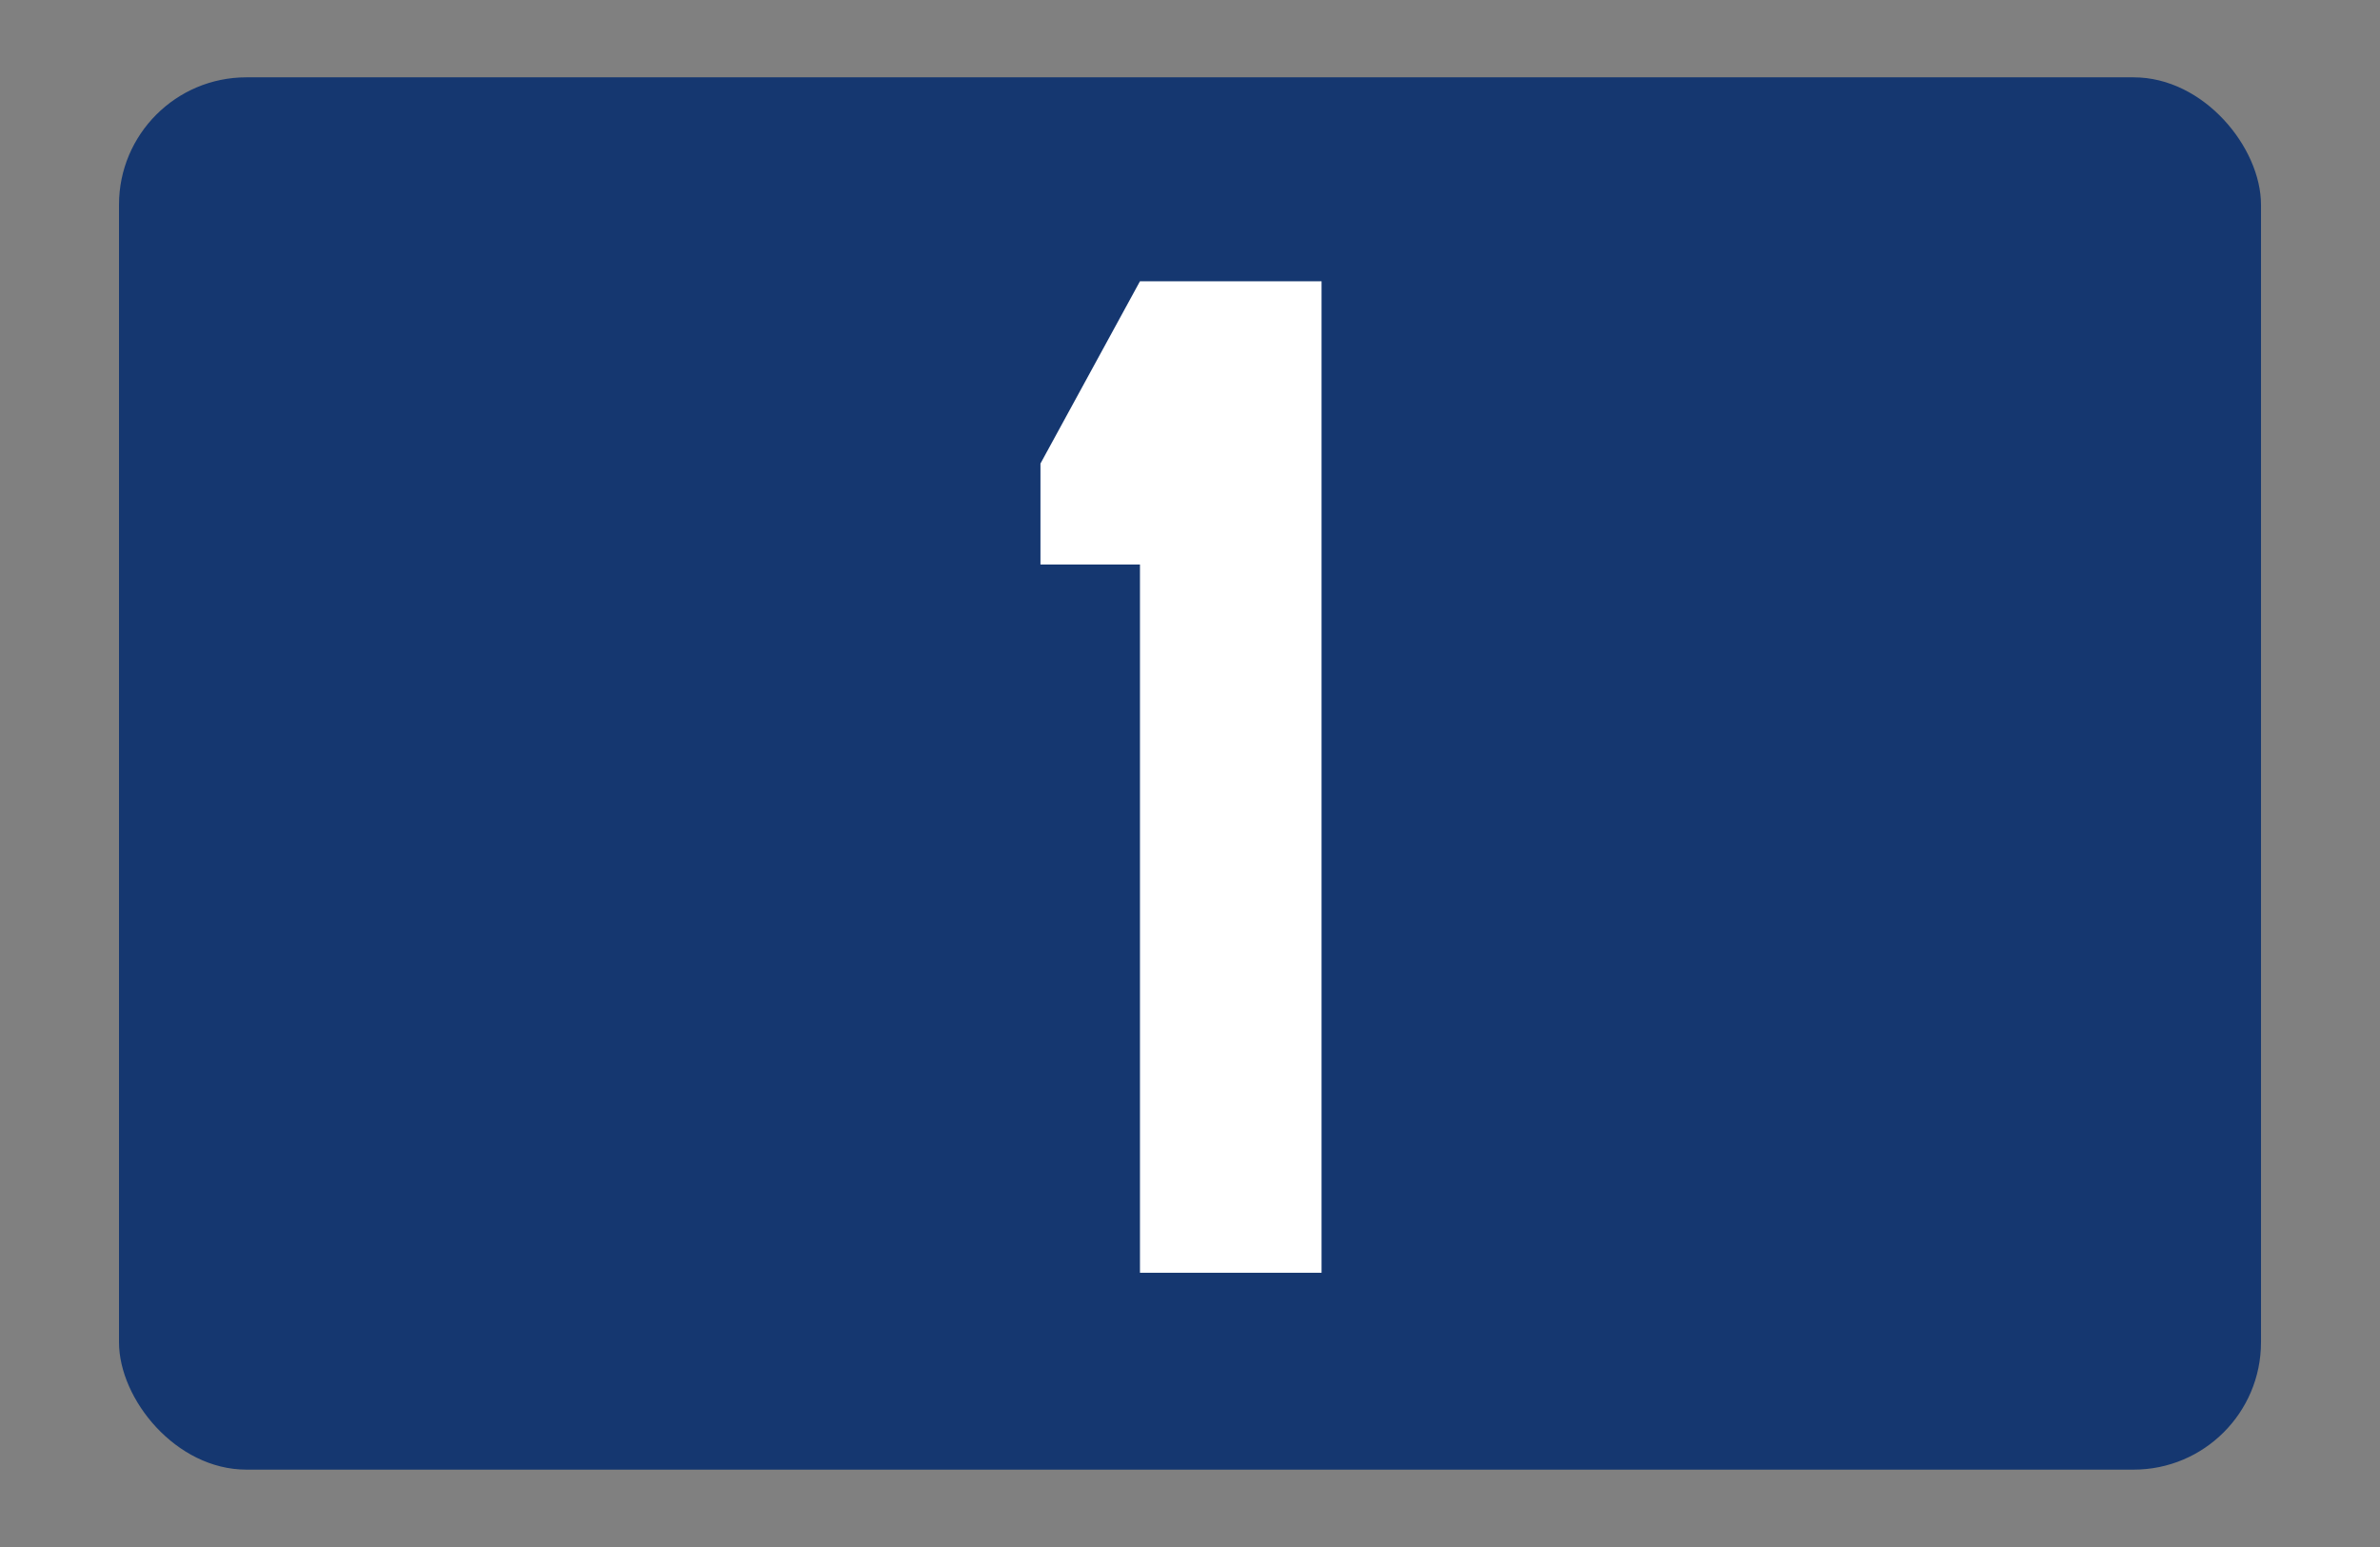 <?xml version="1.0" encoding="UTF-8" standalone="no"?>
<!-- Created with Inkscape (http://www.inkscape.org/) -->
<svg id="svg2" xmlns:rdf="http://www.w3.org/1999/02/22-rdf-syntax-ns#" xmlns="http://www.w3.org/2000/svg" height="130" width="200" version="1.1" xmlns:cc="http://creativecommons.org/ns#" xmlns:dc="http://purl.org/dc/elements/1.1/">
<rect width="100%" height="100%" fill="#808080" stroke="none"/>
<g id="layer1" transform="translate(0,-922.362)">
<rect id="rect2987" fill-rule="evenodd" ry="10.703" height="117" width="180" stroke-miterlimit="4" y="928.86" x="10" stroke-width="0" fill="#153770"/>
<g id="flowRoot3765" style="letter-spacing:0px;word-spacing:0px;" line-height="125%" transform="matrix(1.519,0,0,1.519,26.402,901.378)" font-family="Sans" font-size="100px" font-weight="normal" font-style="normal" fill="#FFF">
<path id="path3050" style="text-align:start;" fill="#FFF" d="m55.73,29.374,0,54.85-10.046,0,0-39.179-5.505,0,0-5.585,5.505-10.086z"/>
</g>
</g>
</svg>